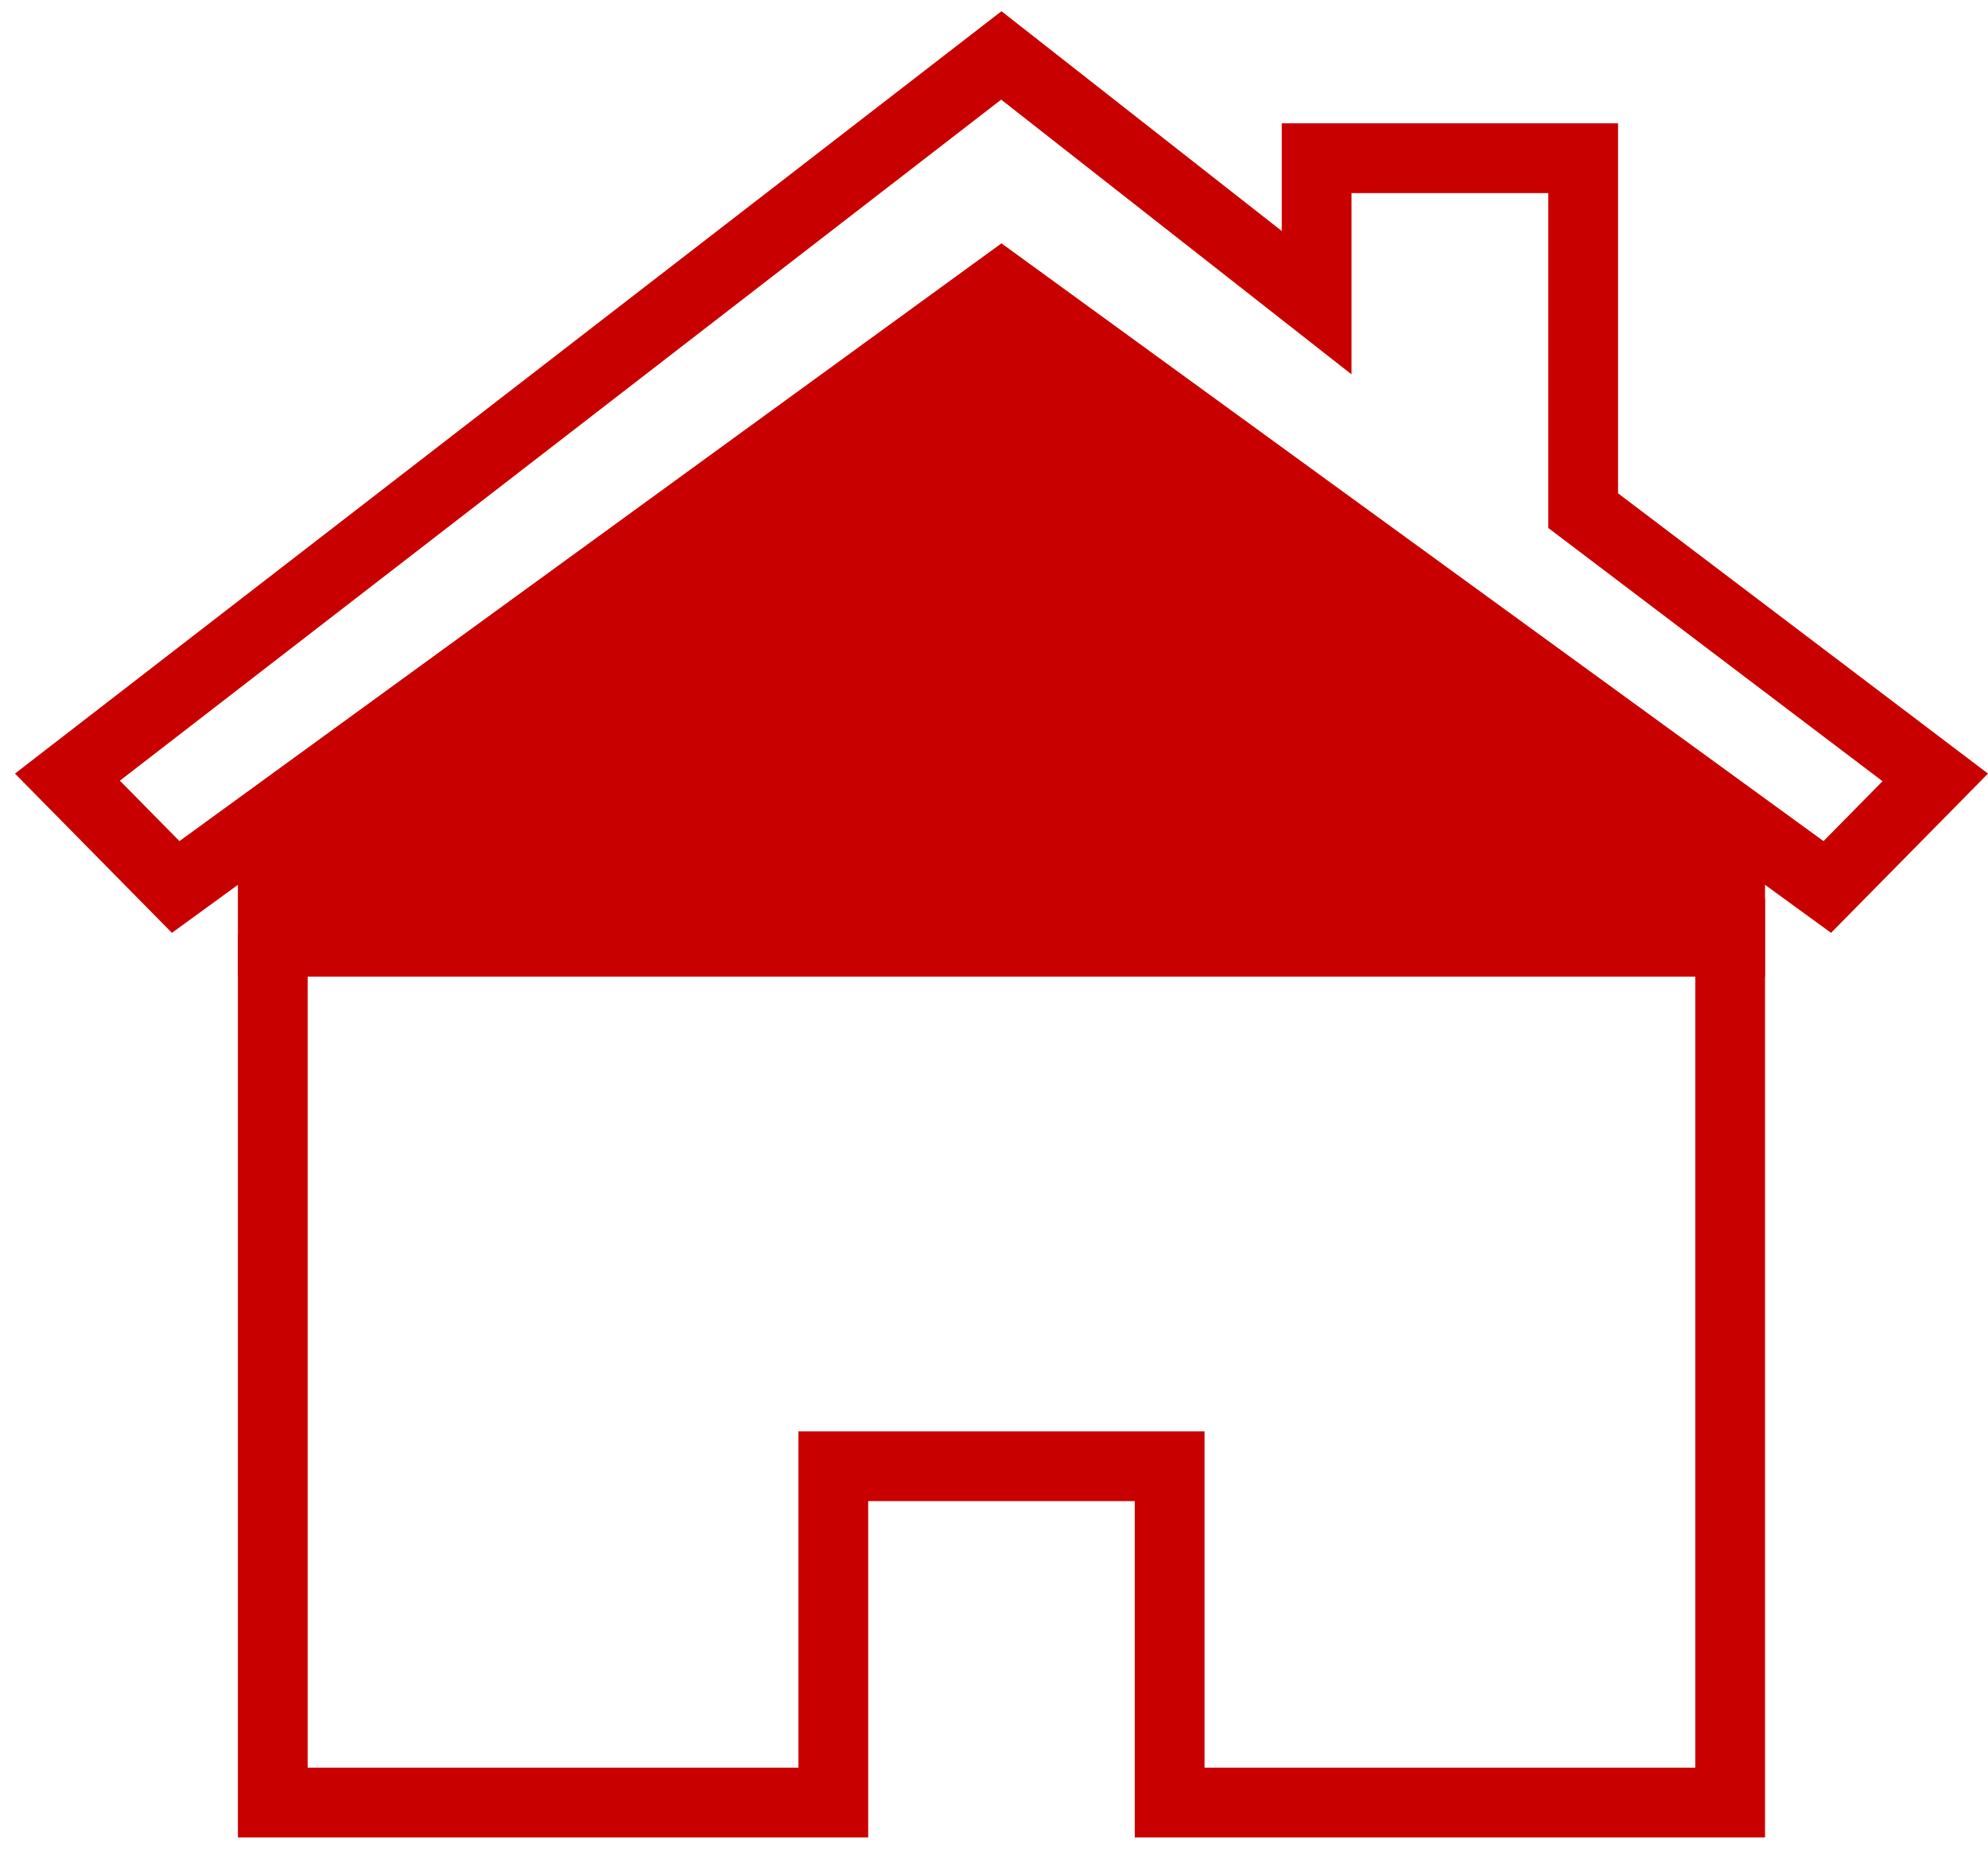 <?xml version="1.0" encoding="UTF-8" standalone="no"?>
<svg width="57px" height="53px" viewBox="0 0 57 53" version="1.1" xmlns="http://www.w3.org/2000/svg" xmlns:xlink="http://www.w3.org/1999/xlink">
    <!-- Generator: sketchtool 48.2 (47327) - http://www.bohemiancoding.com/sketch -->
    <title>0DD5525C-DACF-41F2-8829-1B86D339709F</title>
    <desc>Created with sketchtool.</desc>
    <defs></defs>
    <g id="Fundamenta_landingpage" stroke="none" stroke-width="1" fill="none" fill-rule="evenodd" transform="translate(-659, -1865)">
        <g id="icon-07" transform="translate(660, 1866)" stroke="#C90000" stroke-width="2">
            <polygon id="Shape" points="6.821 26.342 6.821 50.679 22.893 50.679 22.893 41.036 32.536 41.036 32.536 50.679 48.607 50.679 48.607 25.342 27.714 12.878"></polygon>
            <polygon id="Shape" fill="#C90000" fill-rule="nonzero" points="48.607 26 48.607 23.342 40.385 17.65 27.714 8.878 6.821 23.342 6.821 26"></polygon>
            <polygon id="Shape" points="44.393 3.536 36.75 3.536 36.75 7.677 27.71 0.589 0.933 21.28 4.037 24.429 27.714 7.213 51.392 24.429 54.488 21.288 44.393 13.64"></polygon>
        </g>
    </g>
</svg>